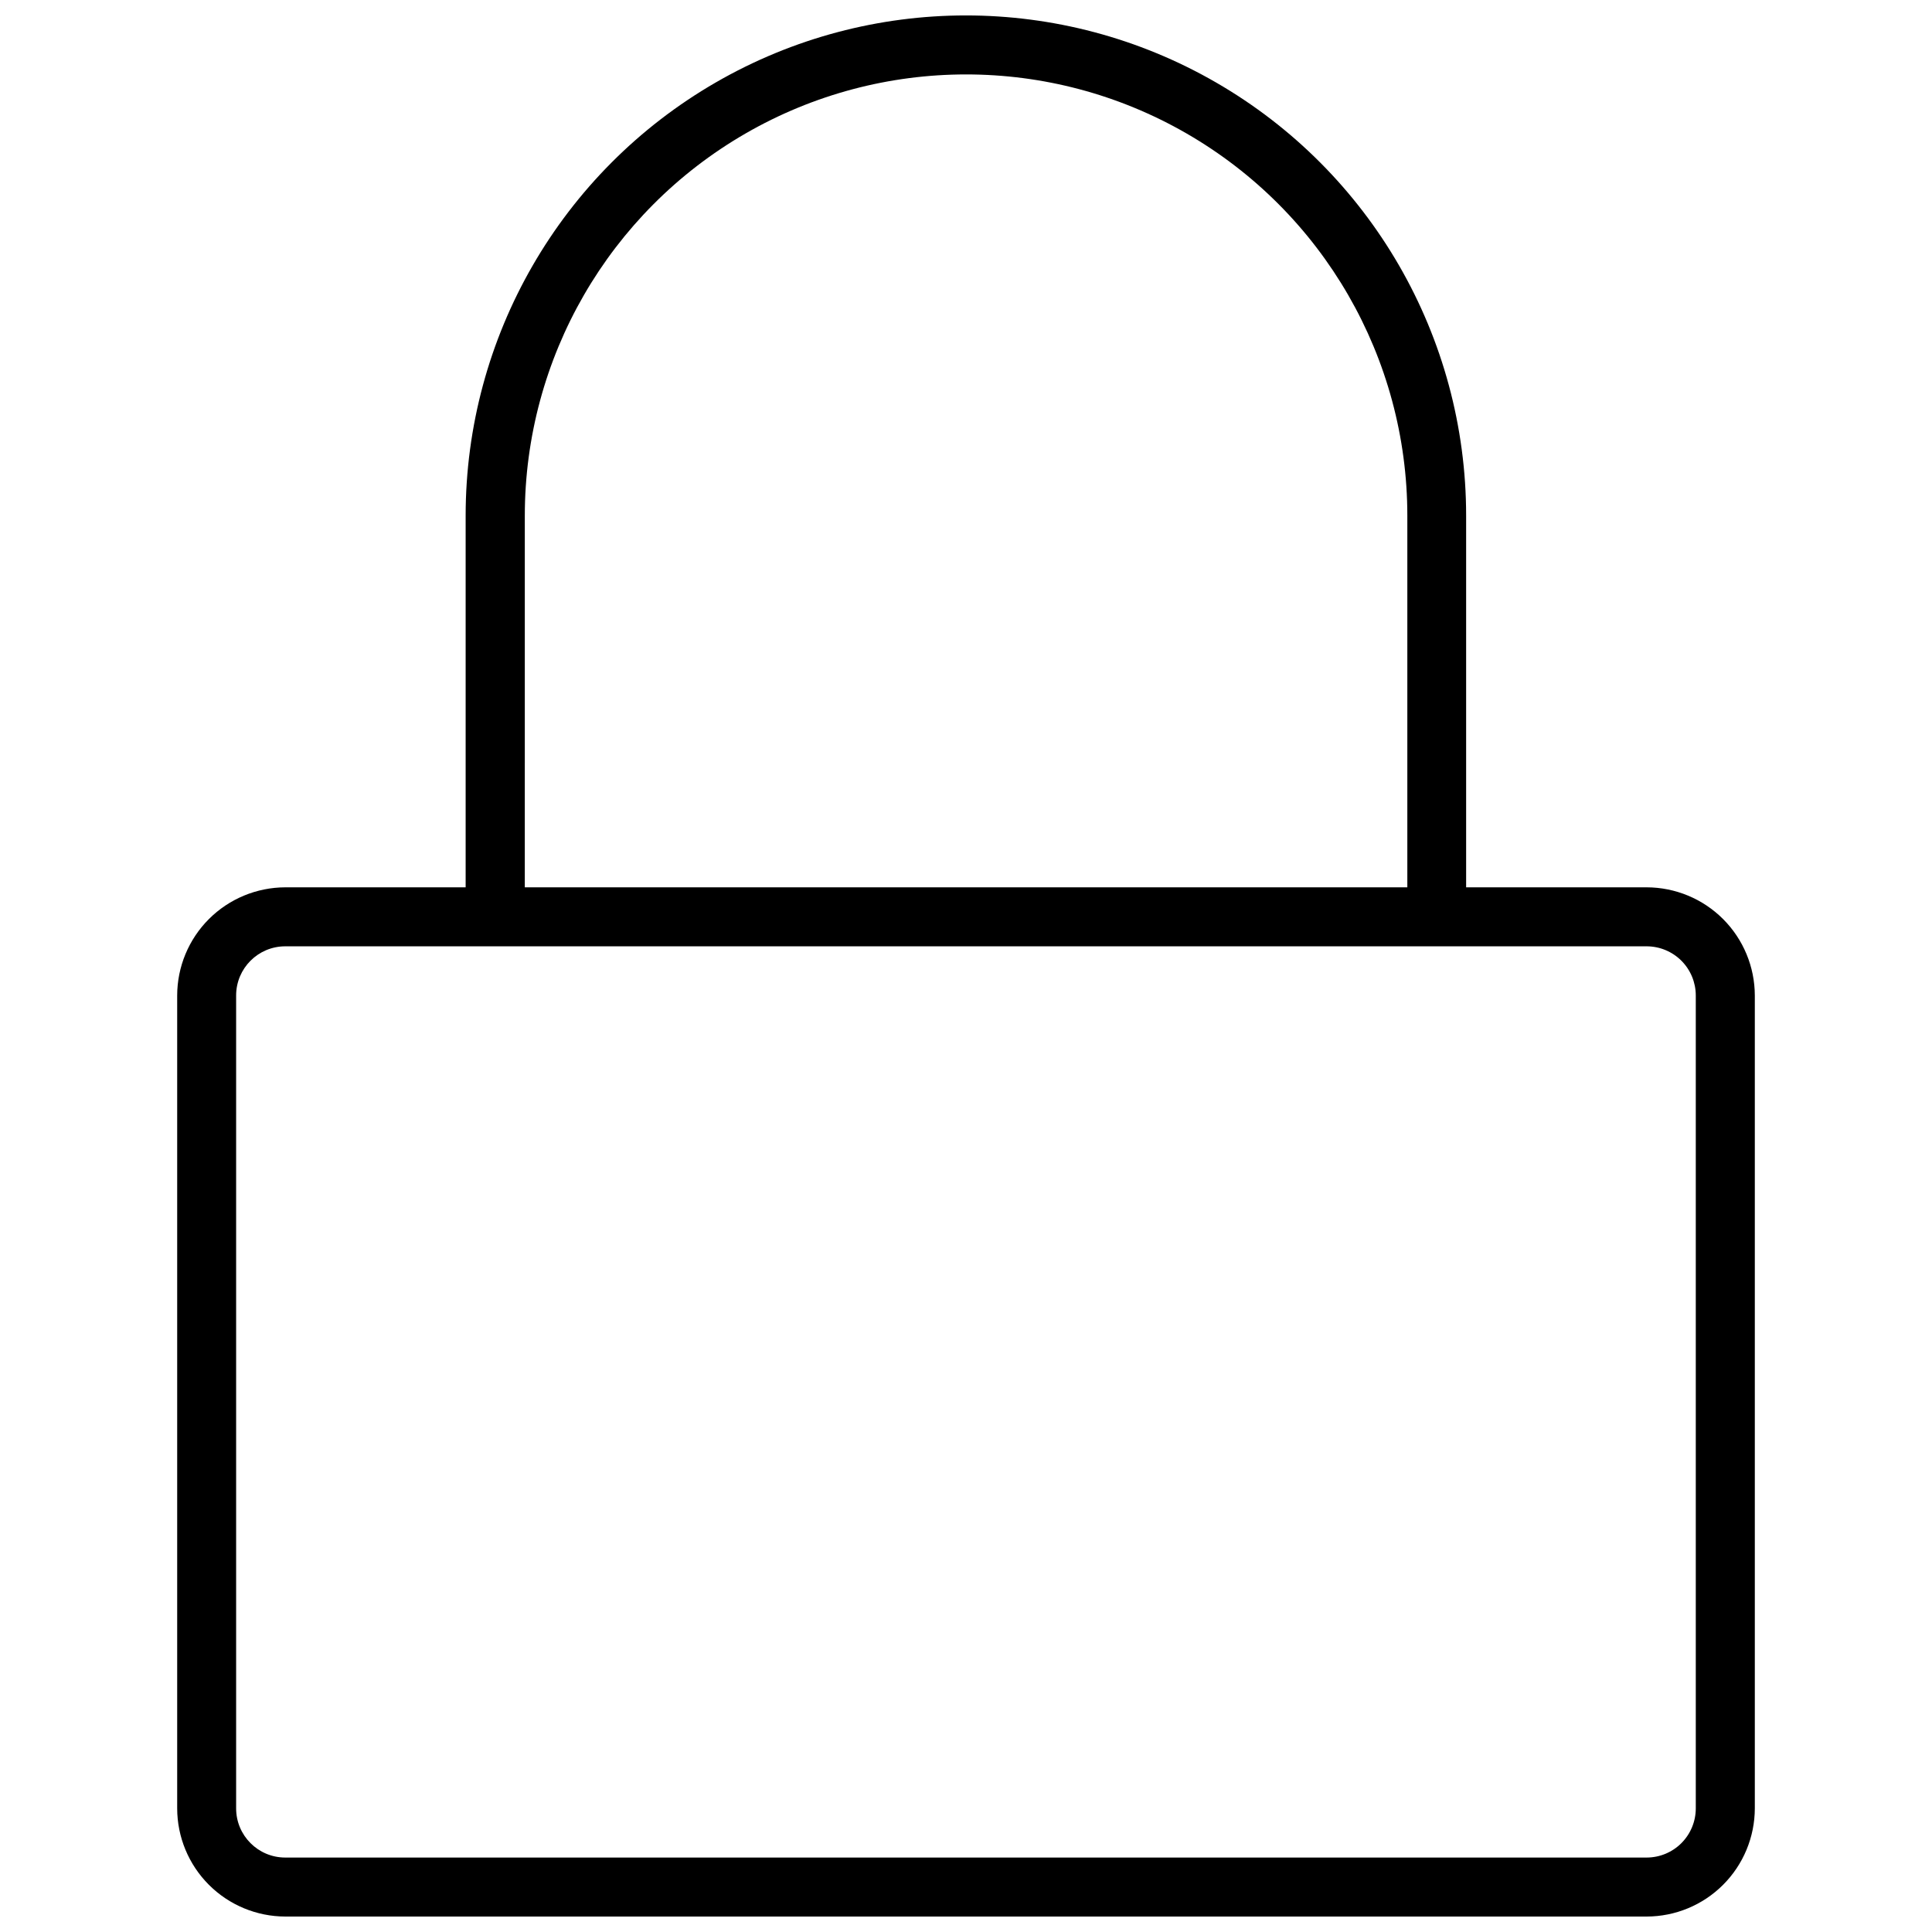 <?xml version="1.0" encoding="UTF-8"?>
<!-- The Best Svg Icon site in the world: iconSvg.co, Visit us! https://iconsvg.co -->
<svg width="800px" height="800px" version="1.1" viewBox="144 144 512 512" xmlns="http://www.w3.org/2000/svg">
 <defs>
  <clipPath id="a">
   <path d="m190 148.09h420v503.81h-420z"/>
  </clipPath>
 </defs>
 <g clip-path="url(#a)">
  <path d="m580.38 379.15h-47.84v-98.488c0-47.363-25.27-91.129-66.285-114.81-41.016-23.684-91.555-23.684-132.57 0-41.02 23.68-66.285 67.445-66.285 114.81v98.488h-47.785c-7.598 0.016-14.879 3.039-20.254 8.41-5.371 5.375-8.395 12.656-8.406 20.254v215.43c0.012 7.598 3.035 14.879 8.406 20.25 5.375 5.375 12.656 8.398 20.254 8.41h360.77c7.594-0.012 14.879-3.035 20.25-8.41 5.371-5.371 8.395-12.652 8.41-20.25v-215.43c-0.016-7.598-3.039-14.879-8.41-20.254-5.371-5.371-12.656-8.395-20.25-8.41zm-297.3-98.488c0-41.777 22.289-80.383 58.469-101.27 36.184-20.891 80.758-20.891 116.94 0 36.18 20.887 58.469 59.492 58.469 101.27v98.488h-233.88zm310.32 342.58c0 3.457-1.375 6.769-3.816 9.211-2.445 2.445-5.758 3.816-9.211 3.816h-360.77c-7.195 0-13.027-5.832-13.027-13.027v-215.43c0-7.195 5.832-13.027 13.027-13.027h360.77c3.453 0 6.766 1.371 9.211 3.812 2.441 2.445 3.816 5.758 3.816 9.215z"/>
 </g>
</svg>